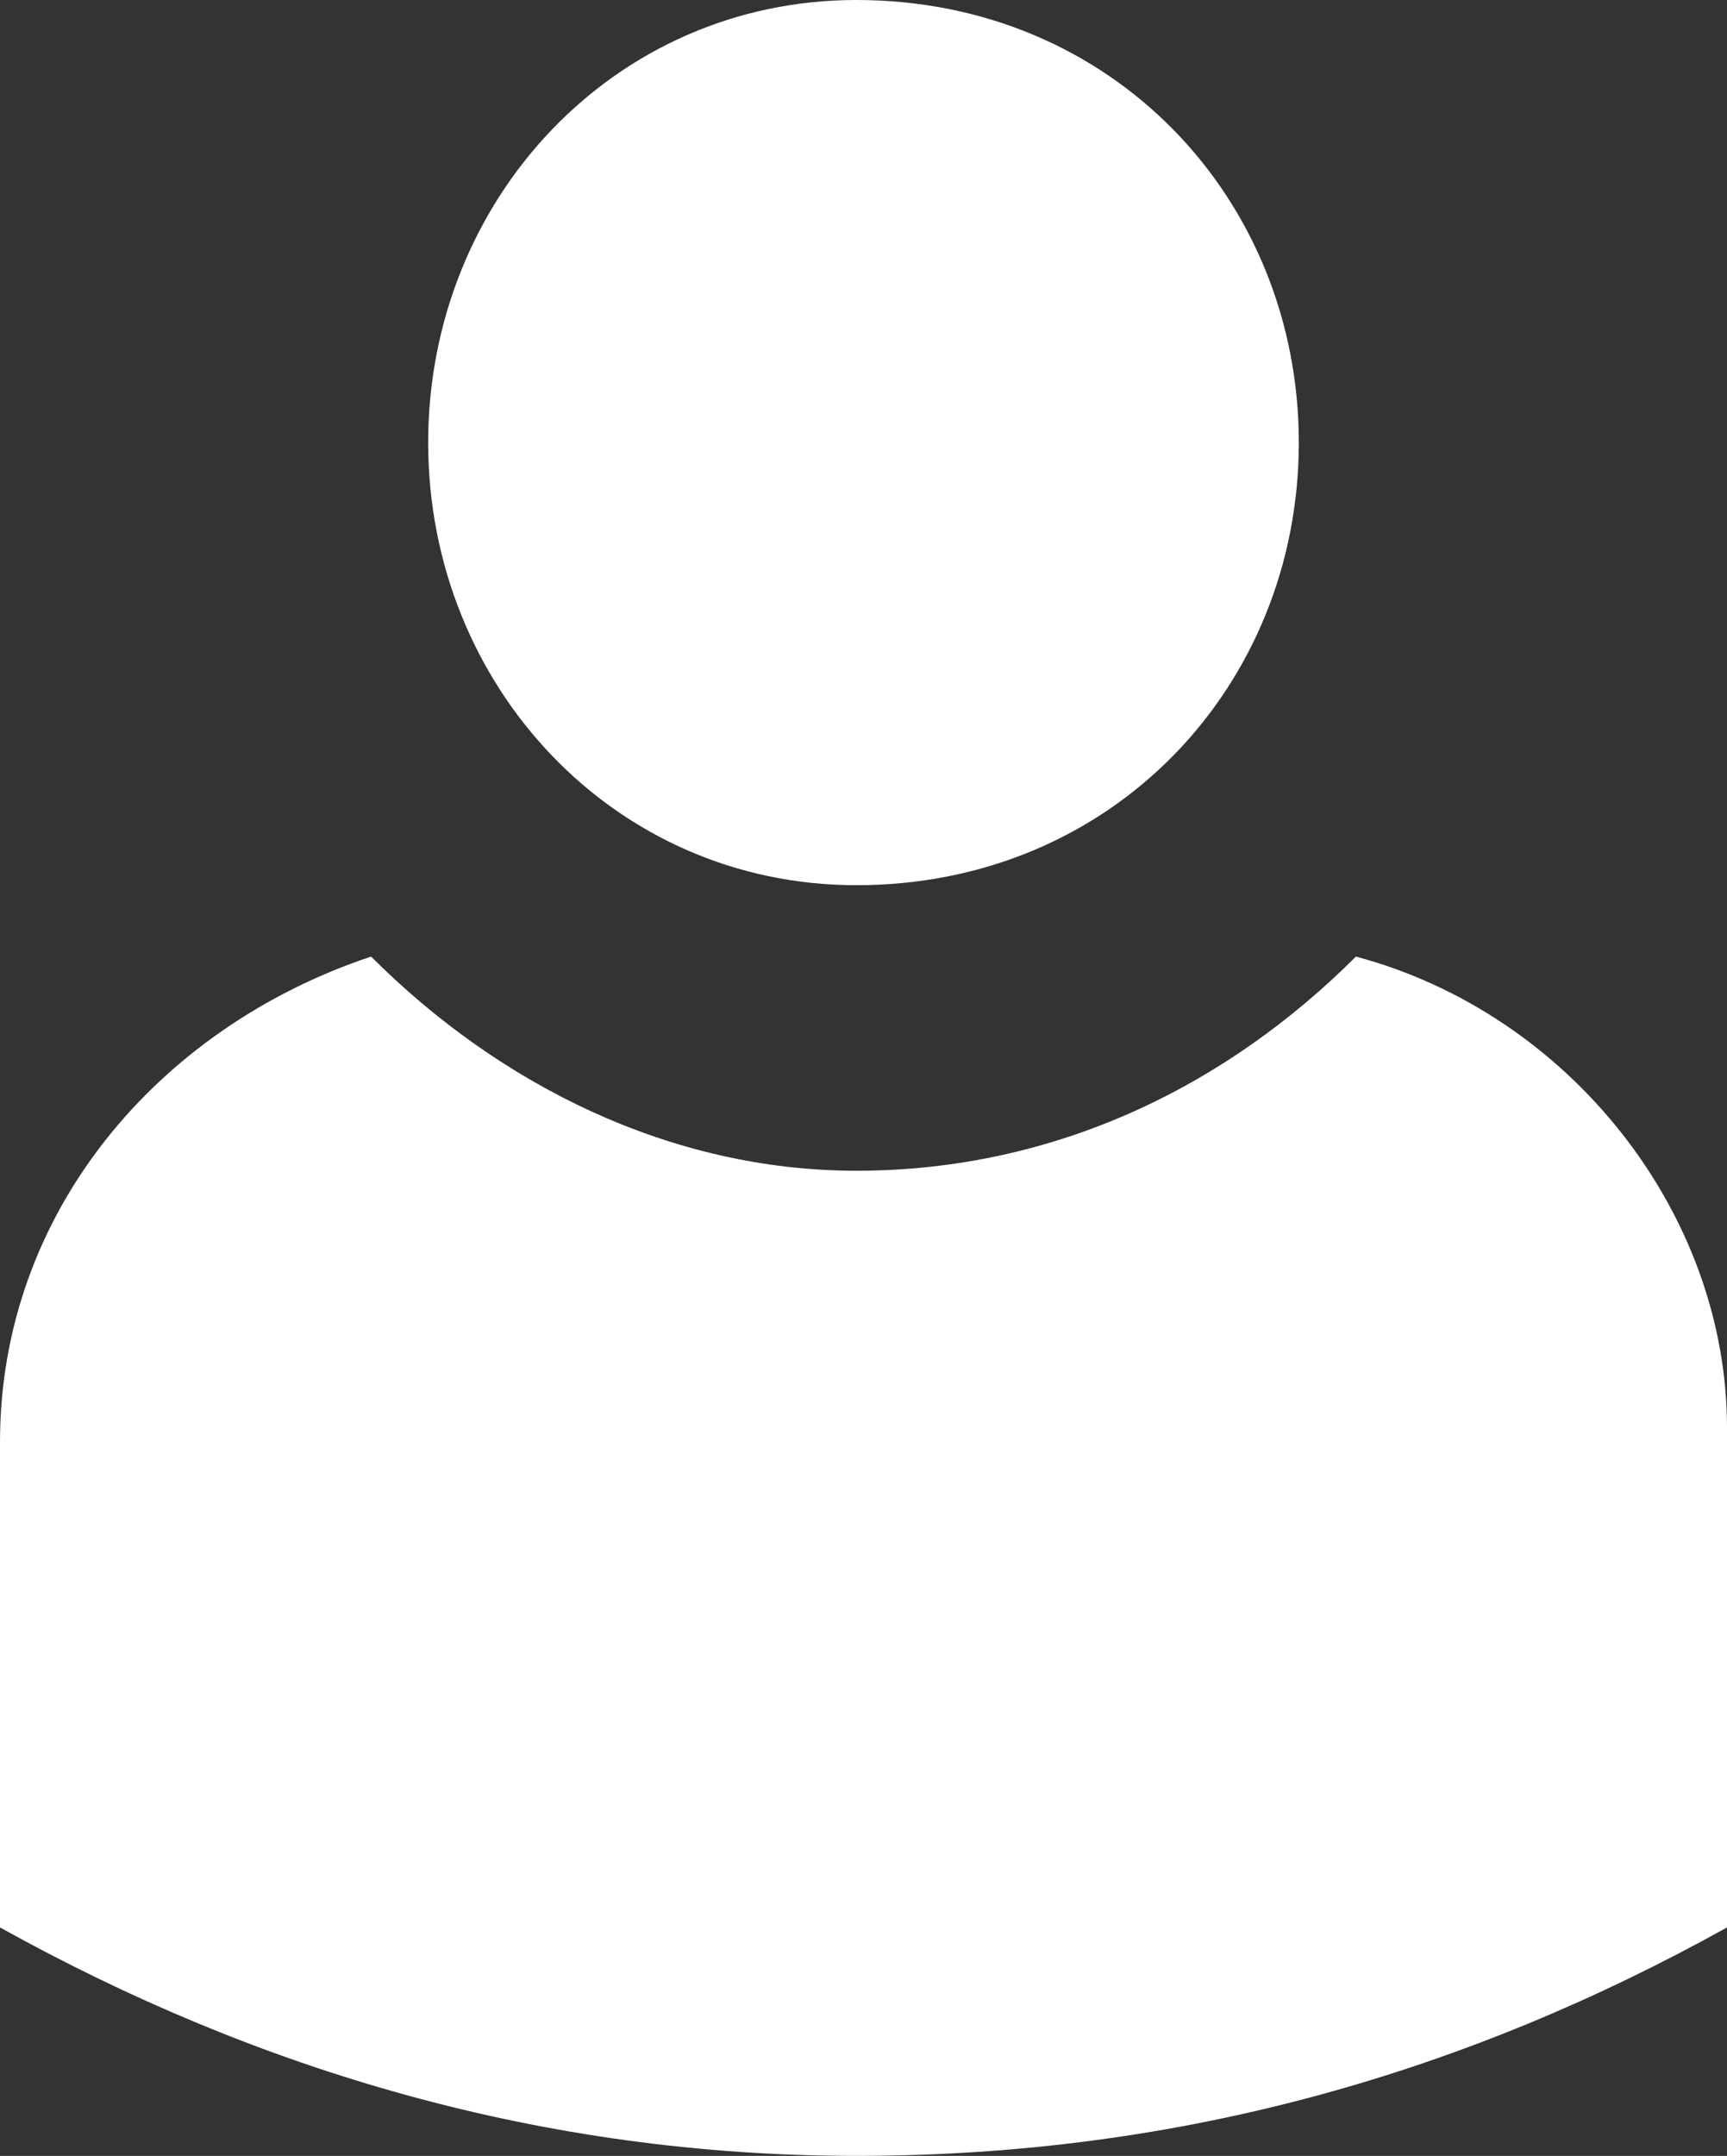 <?xml version="1.0" encoding="UTF-8"?>
<!DOCTYPE svg PUBLIC "-//W3C//DTD SVG 1.1//EN" "http://www.w3.org/Graphics/SVG/1.1/DTD/svg11.dtd">
<!-- Creator: CorelDRAW Home & Student 2018 -->
<svg xmlns="http://www.w3.org/2000/svg" xml:space="preserve" width="100%" height="100%" version="1.1" style="shape-rendering:geometricPrecision; text-rendering:geometricPrecision; image-rendering:optimizeQuality; fill-rule:evenodd; clip-rule:evenodd"
viewBox="0 0 1.21 1.51"
 xmlns:xlink="http://www.w3.org/1999/xlink">
 <rect x="0" y="0" width="1.21" height="1.51" fill="#333333" stroke="none"/>
 <defs>
  <style type="text/css">
   <![CDATA[
    .fil0 {fill:#FFFFFF}
   ]]>
  </style>
 </defs>
 <g id="usericon">
  <path class="fil0" d="M0.6 0c0.18,0 0.31,0.14 0.31,0.31 0,0.17 -0.13,0.31 -0.31,0.31 -0.17,0 -0.3,-0.14 -0.3,-0.31 0,-0.17 0.13,-0.31 0.3,-0.31zm0.35 0.67c0.15,0.04 0.26,0.18 0.26,0.33l0 0.35c-0.18,0.1 -0.38,0.16 -0.61,0.16 -0.22,0 -0.42,-0.06 -0.6,-0.16l0 -0.34c0,-0.16 0.11,-0.29 0.26,-0.34 0.09,0.09 0.21,0.15 0.34,0.15 0.14,0 0.26,-0.06 0.35,-0.15z"/>
 </g>
</svg>
